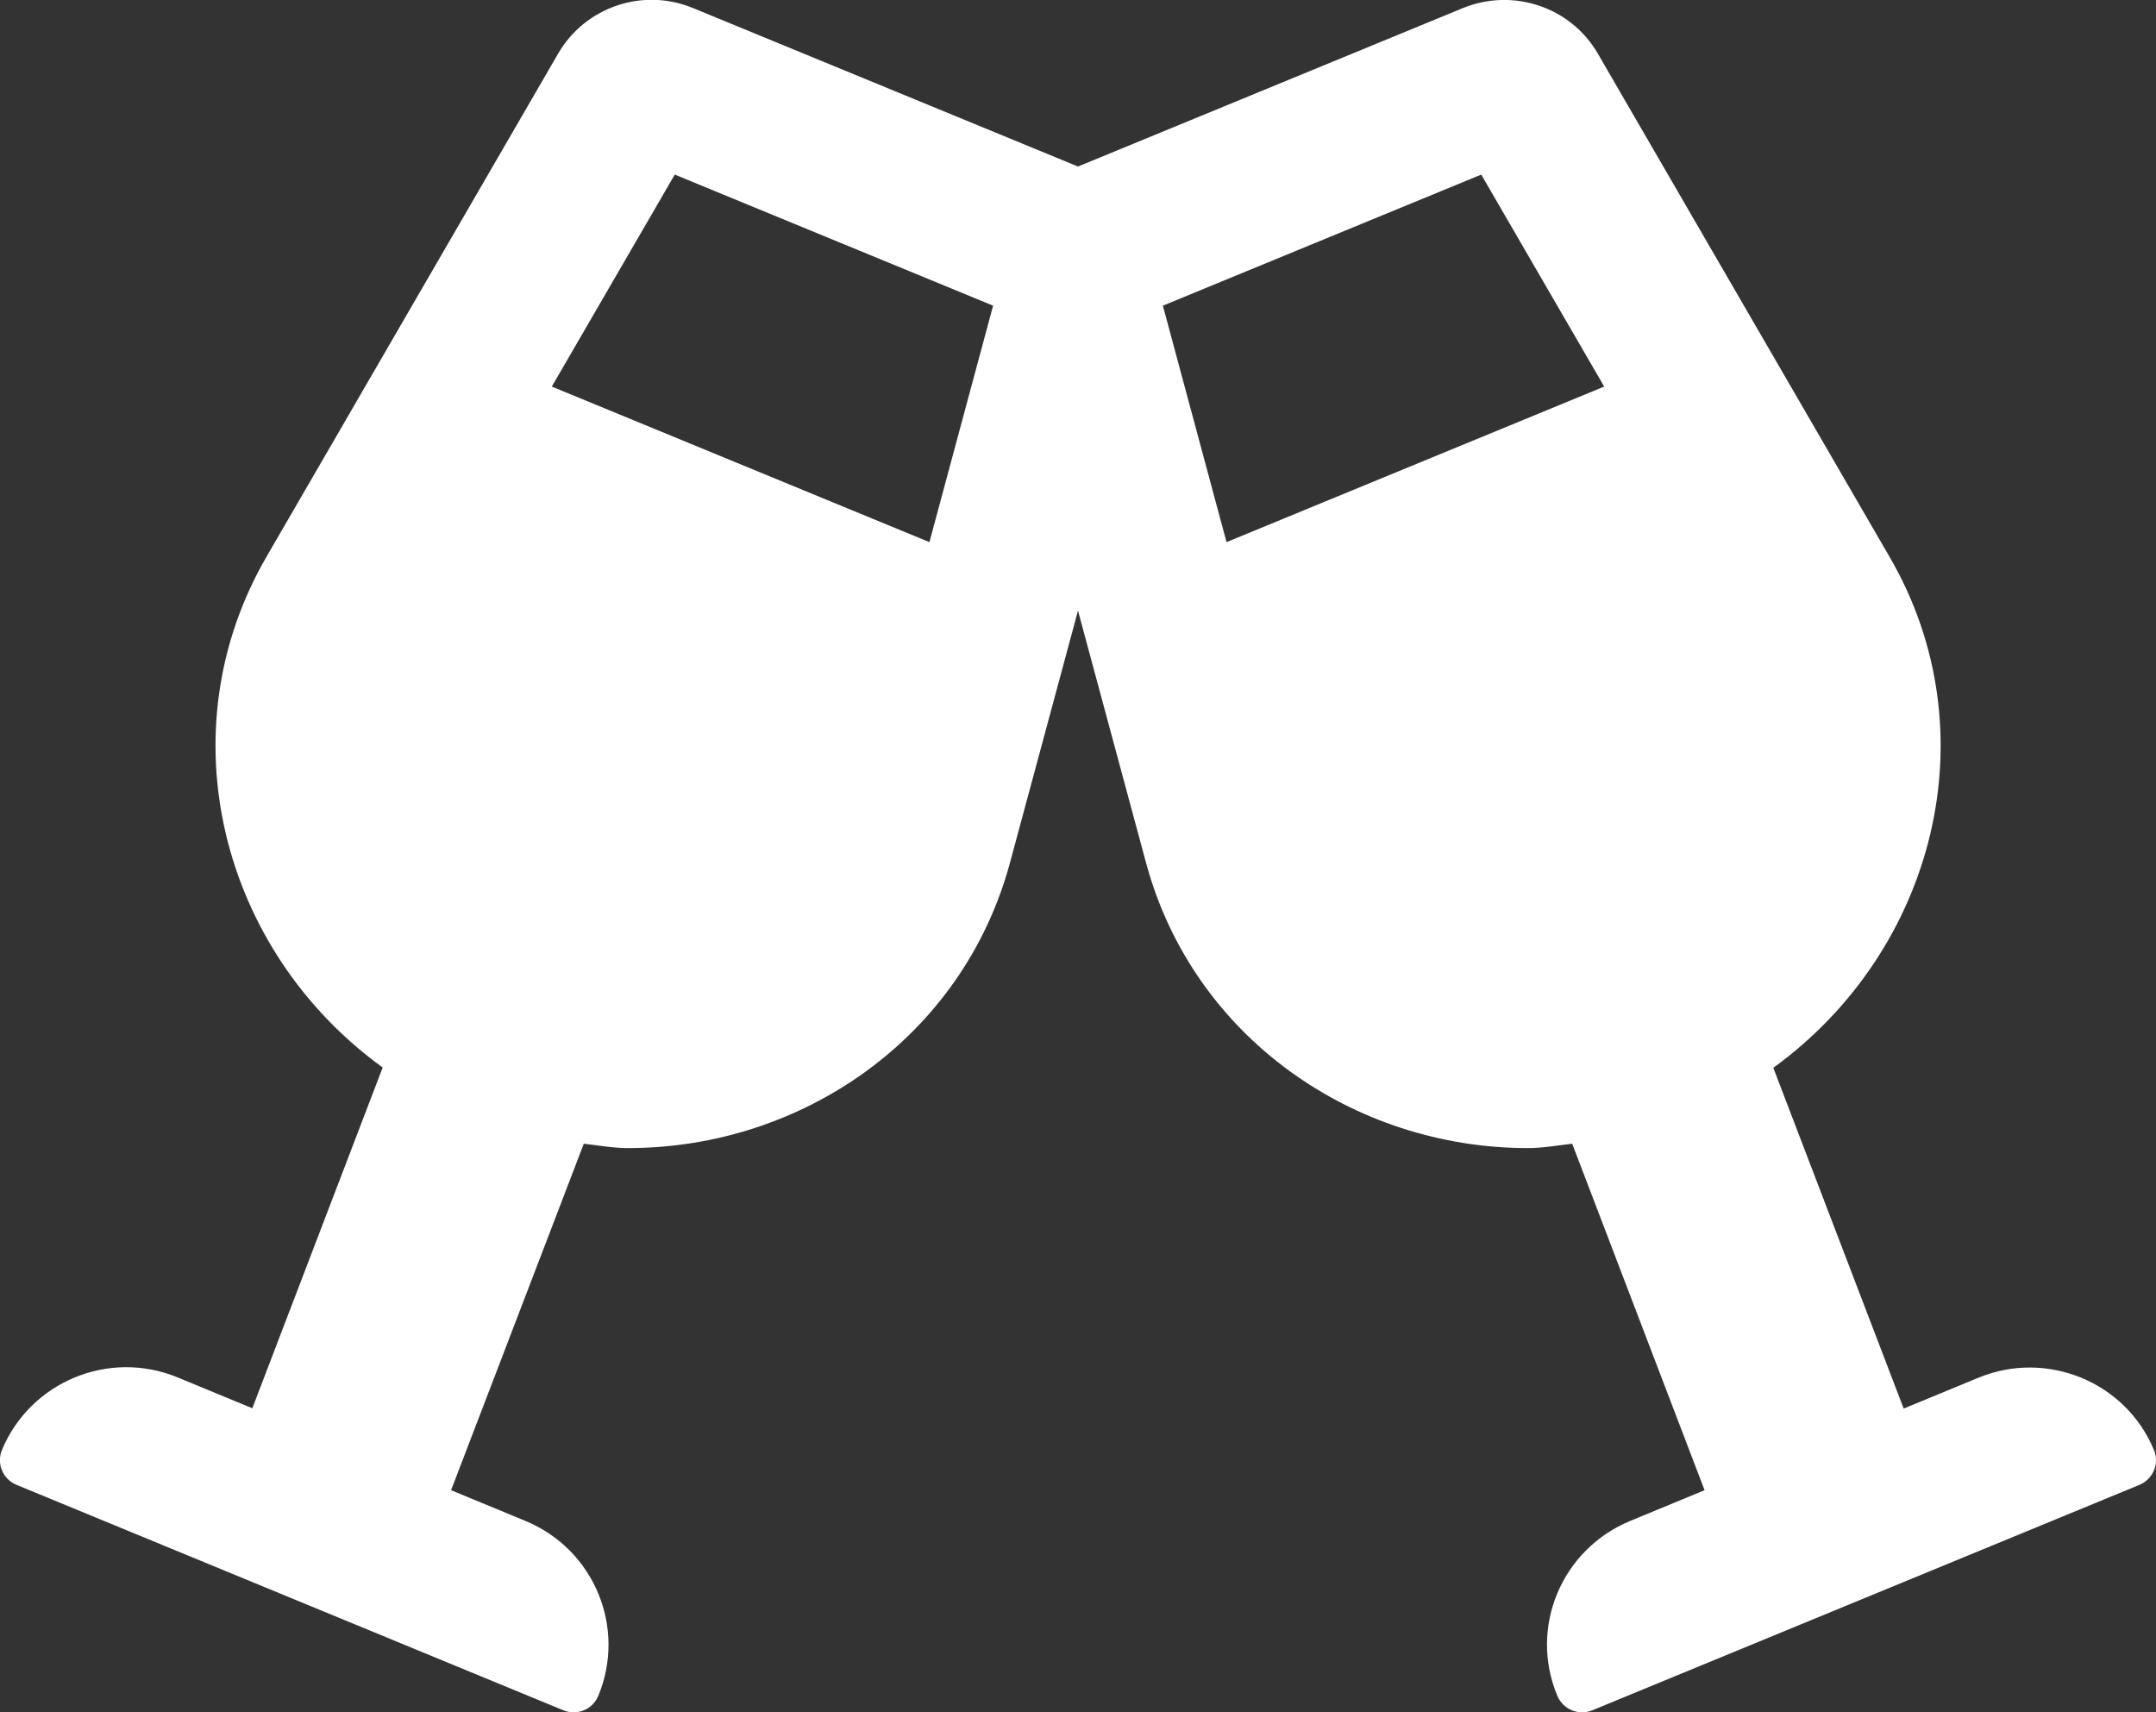 <svg width="68" height="54" viewBox="0 0 68 54" fill="none" xmlns="http://www.w3.org/2000/svg">
<rect x="0" y="0" width="68" height="54" fill="#333333" stroke="none"/>
<g clip-path="url(#clip0_154_352)">
<path d="M67.936 45.731C67.044 43.58 64.557 42.557 62.39 43.453L60.042 44.423L55.93 33.676C61.019 29.985 62.815 23.098 59.596 17.561L50.394 1.688C49.544 0.222 47.727 -0.39 46.144 0.253L34 5.252L21.855 0.253C20.272 -0.401 18.456 0.222 17.605 1.688L8.404 17.561C5.196 23.098 6.981 29.985 12.07 33.666L7.958 44.413L5.61 43.443C3.442 42.546 0.967 43.569 0.064 45.721C-0.117 46.153 0.085 46.649 0.521 46.828L17.765 53.937C18.201 54.116 18.689 53.916 18.87 53.483C19.762 51.332 18.742 48.864 16.575 47.967L14.227 46.997L18.413 36.07C18.881 36.123 19.348 36.208 19.805 36.208C25.298 36.208 30.366 32.717 31.854 27.211L34 19.259L36.146 27.211C37.634 32.717 42.702 36.208 48.195 36.208C48.652 36.208 49.119 36.123 49.587 36.07L53.762 46.997L51.414 47.967C49.247 48.864 48.216 51.332 49.119 53.483C49.3 53.916 49.799 54.116 50.224 53.937L67.479 46.828C67.904 46.649 68.117 46.164 67.936 45.731ZM29.314 17.097L17.404 12.192L21.282 5.506L31.322 9.64L29.314 17.097ZM38.685 17.097L36.677 9.64L46.718 5.506L50.596 12.192L38.685 17.097Z" fill="white"/>
</g>
<defs>
<clipPath id="clip0_154_352">
<rect width="68" height="54" fill="white"/>
</clipPath>
</defs>
</svg>
